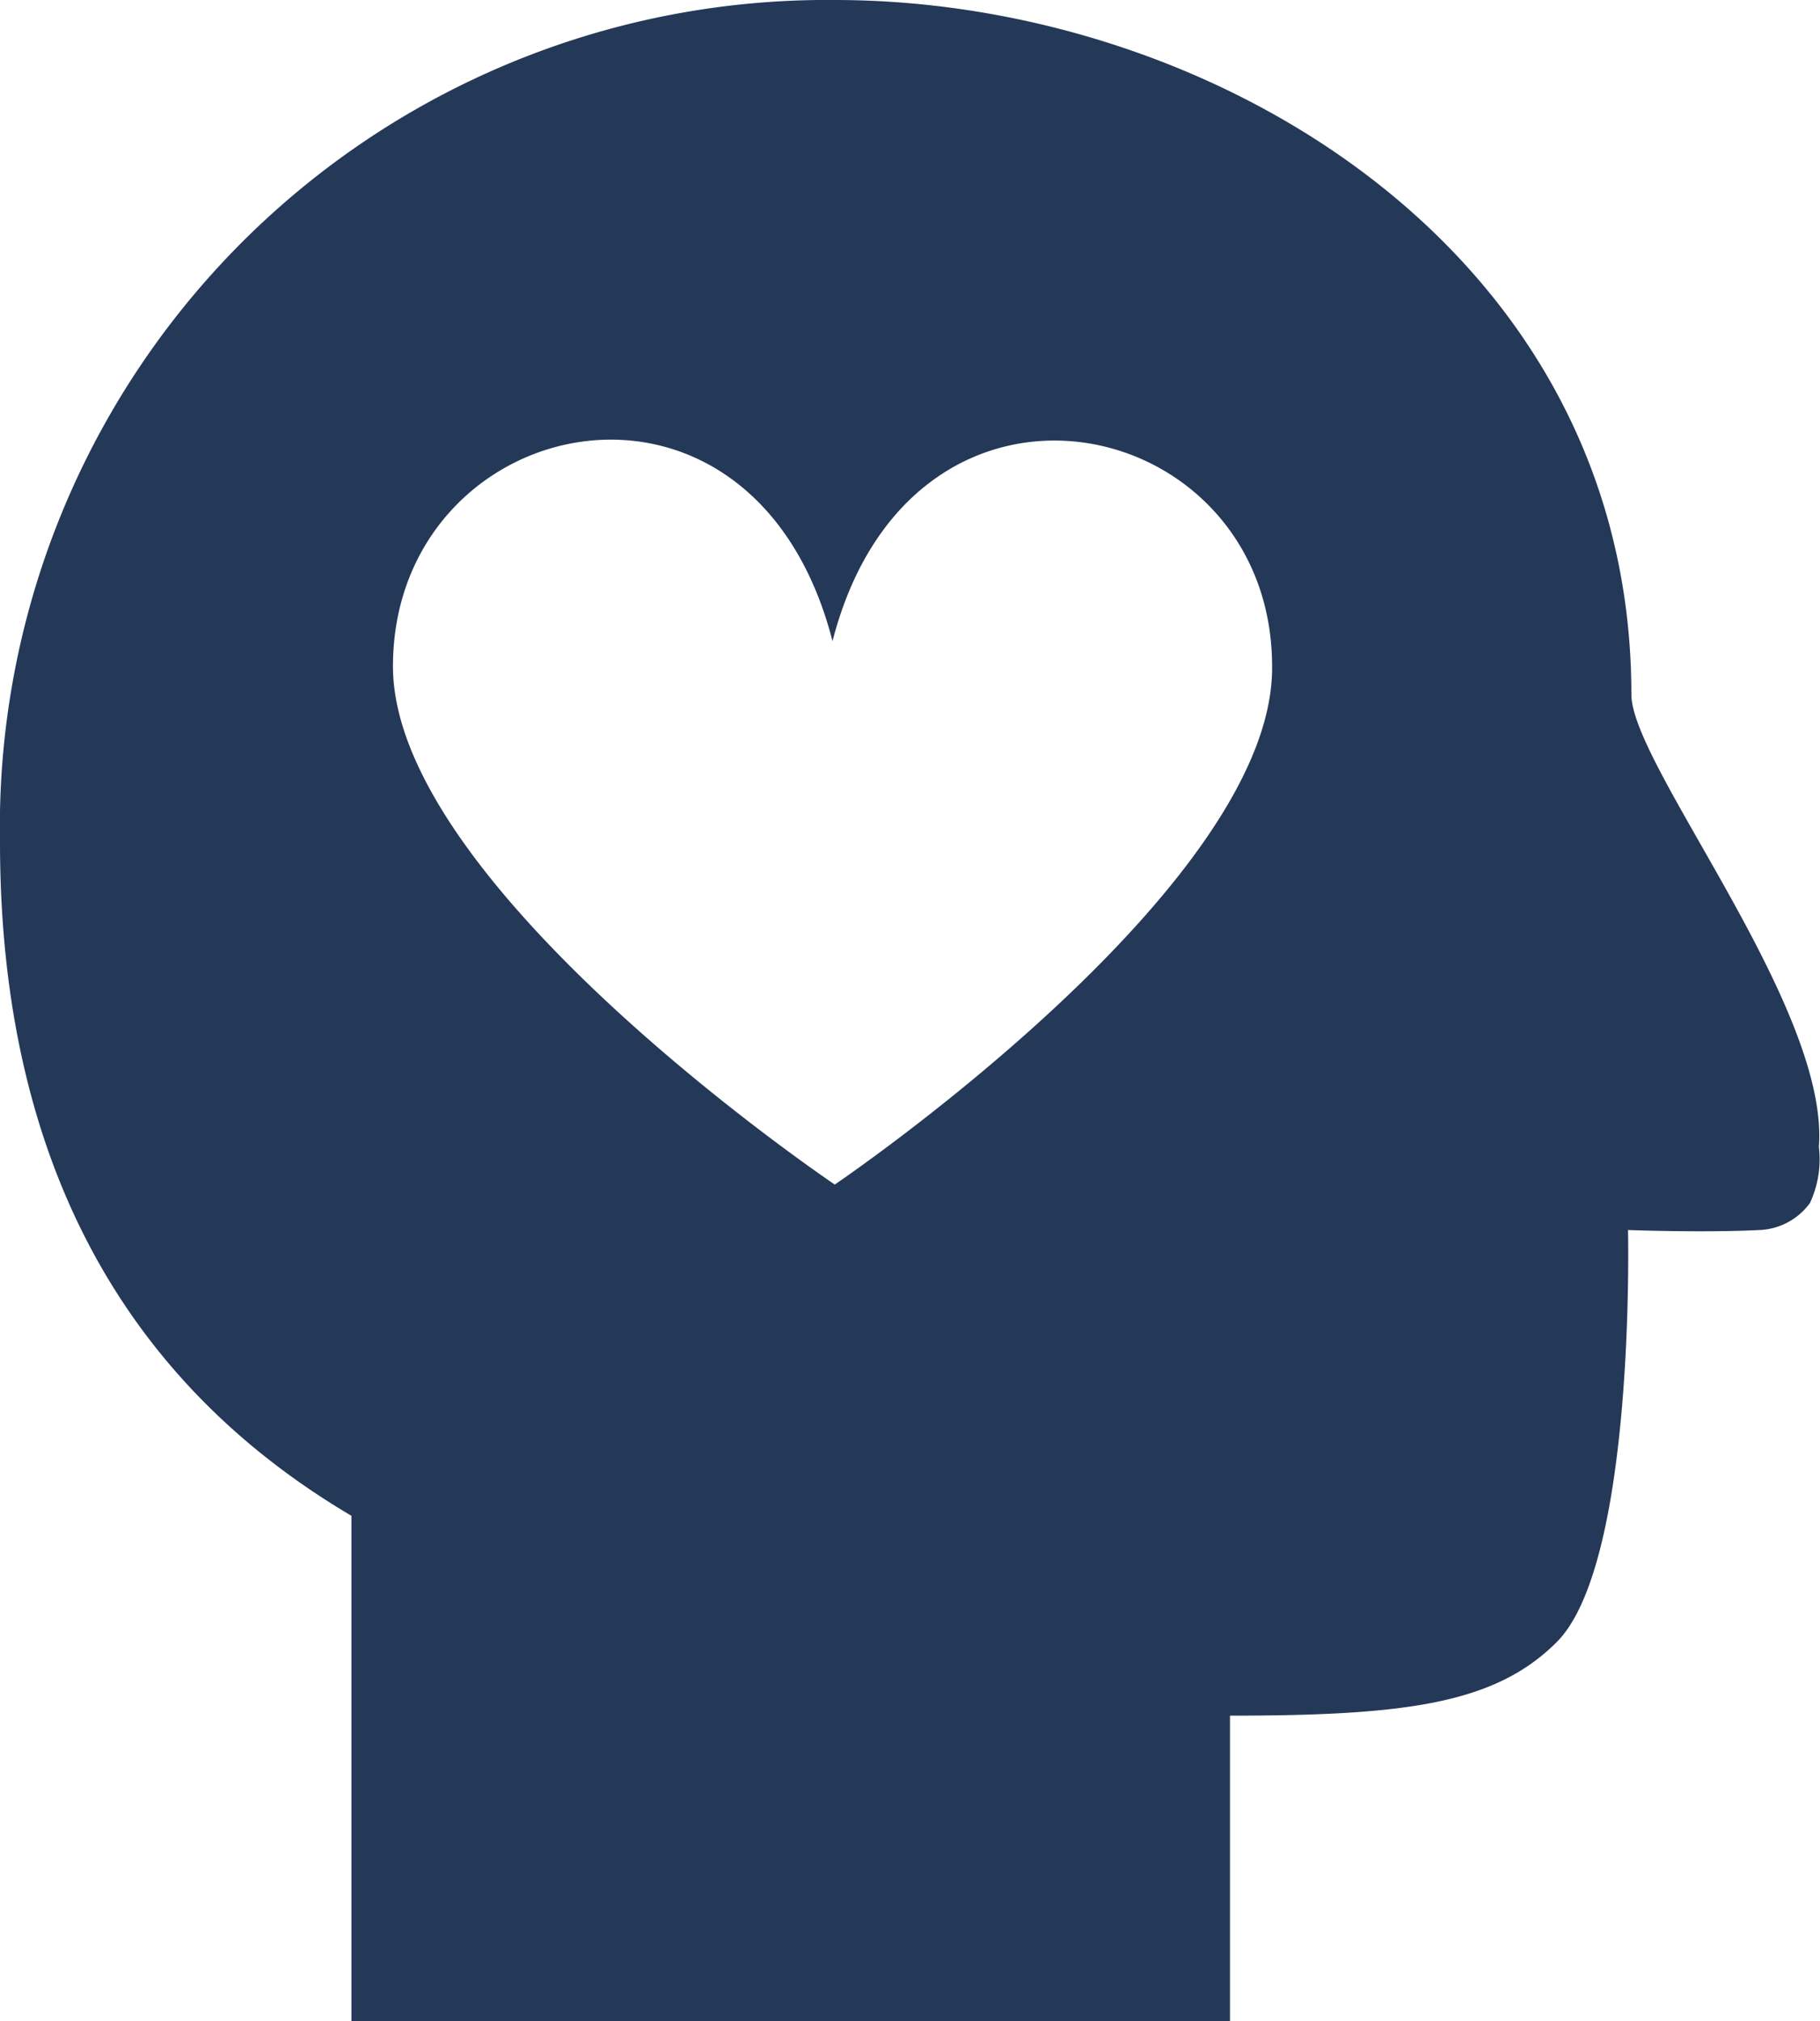 <svg xmlns="http://www.w3.org/2000/svg" viewBox="0 0 32.42 36"><defs><style>.cls-1{fill:#243858;}</style></defs><title>object-mental heart</title><g id="Layer_2" data-name="Layer 2"><g id="N700"><path class="cls-1" d="M29.06,12.37C29.06,4.5,21.62,0,14.87,0A14.73,14.73,0,0,0,0,15c0,4.76,1.57,9.23,6.26,12v9H21.91V30.56c3.13,0,4.72-.21,5.82-1.31C29.14,27.84,29,21.91,29,21.91s1.34.05,2.34,0a1.17,1.17,0,0,0,.9-.48,1.84,1.84,0,0,0,.16-1C32.59,17.94,29.06,13.63,29.06,12.37ZM14.87,21.1S7,15.8,7,11.87c0-4.53,6.4-6,7.83-.45,1.42-5.51,7.83-4.08,7.83.45C22.7,15.8,14.87,21.1,14.87,21.1Z"/></g></g></svg>